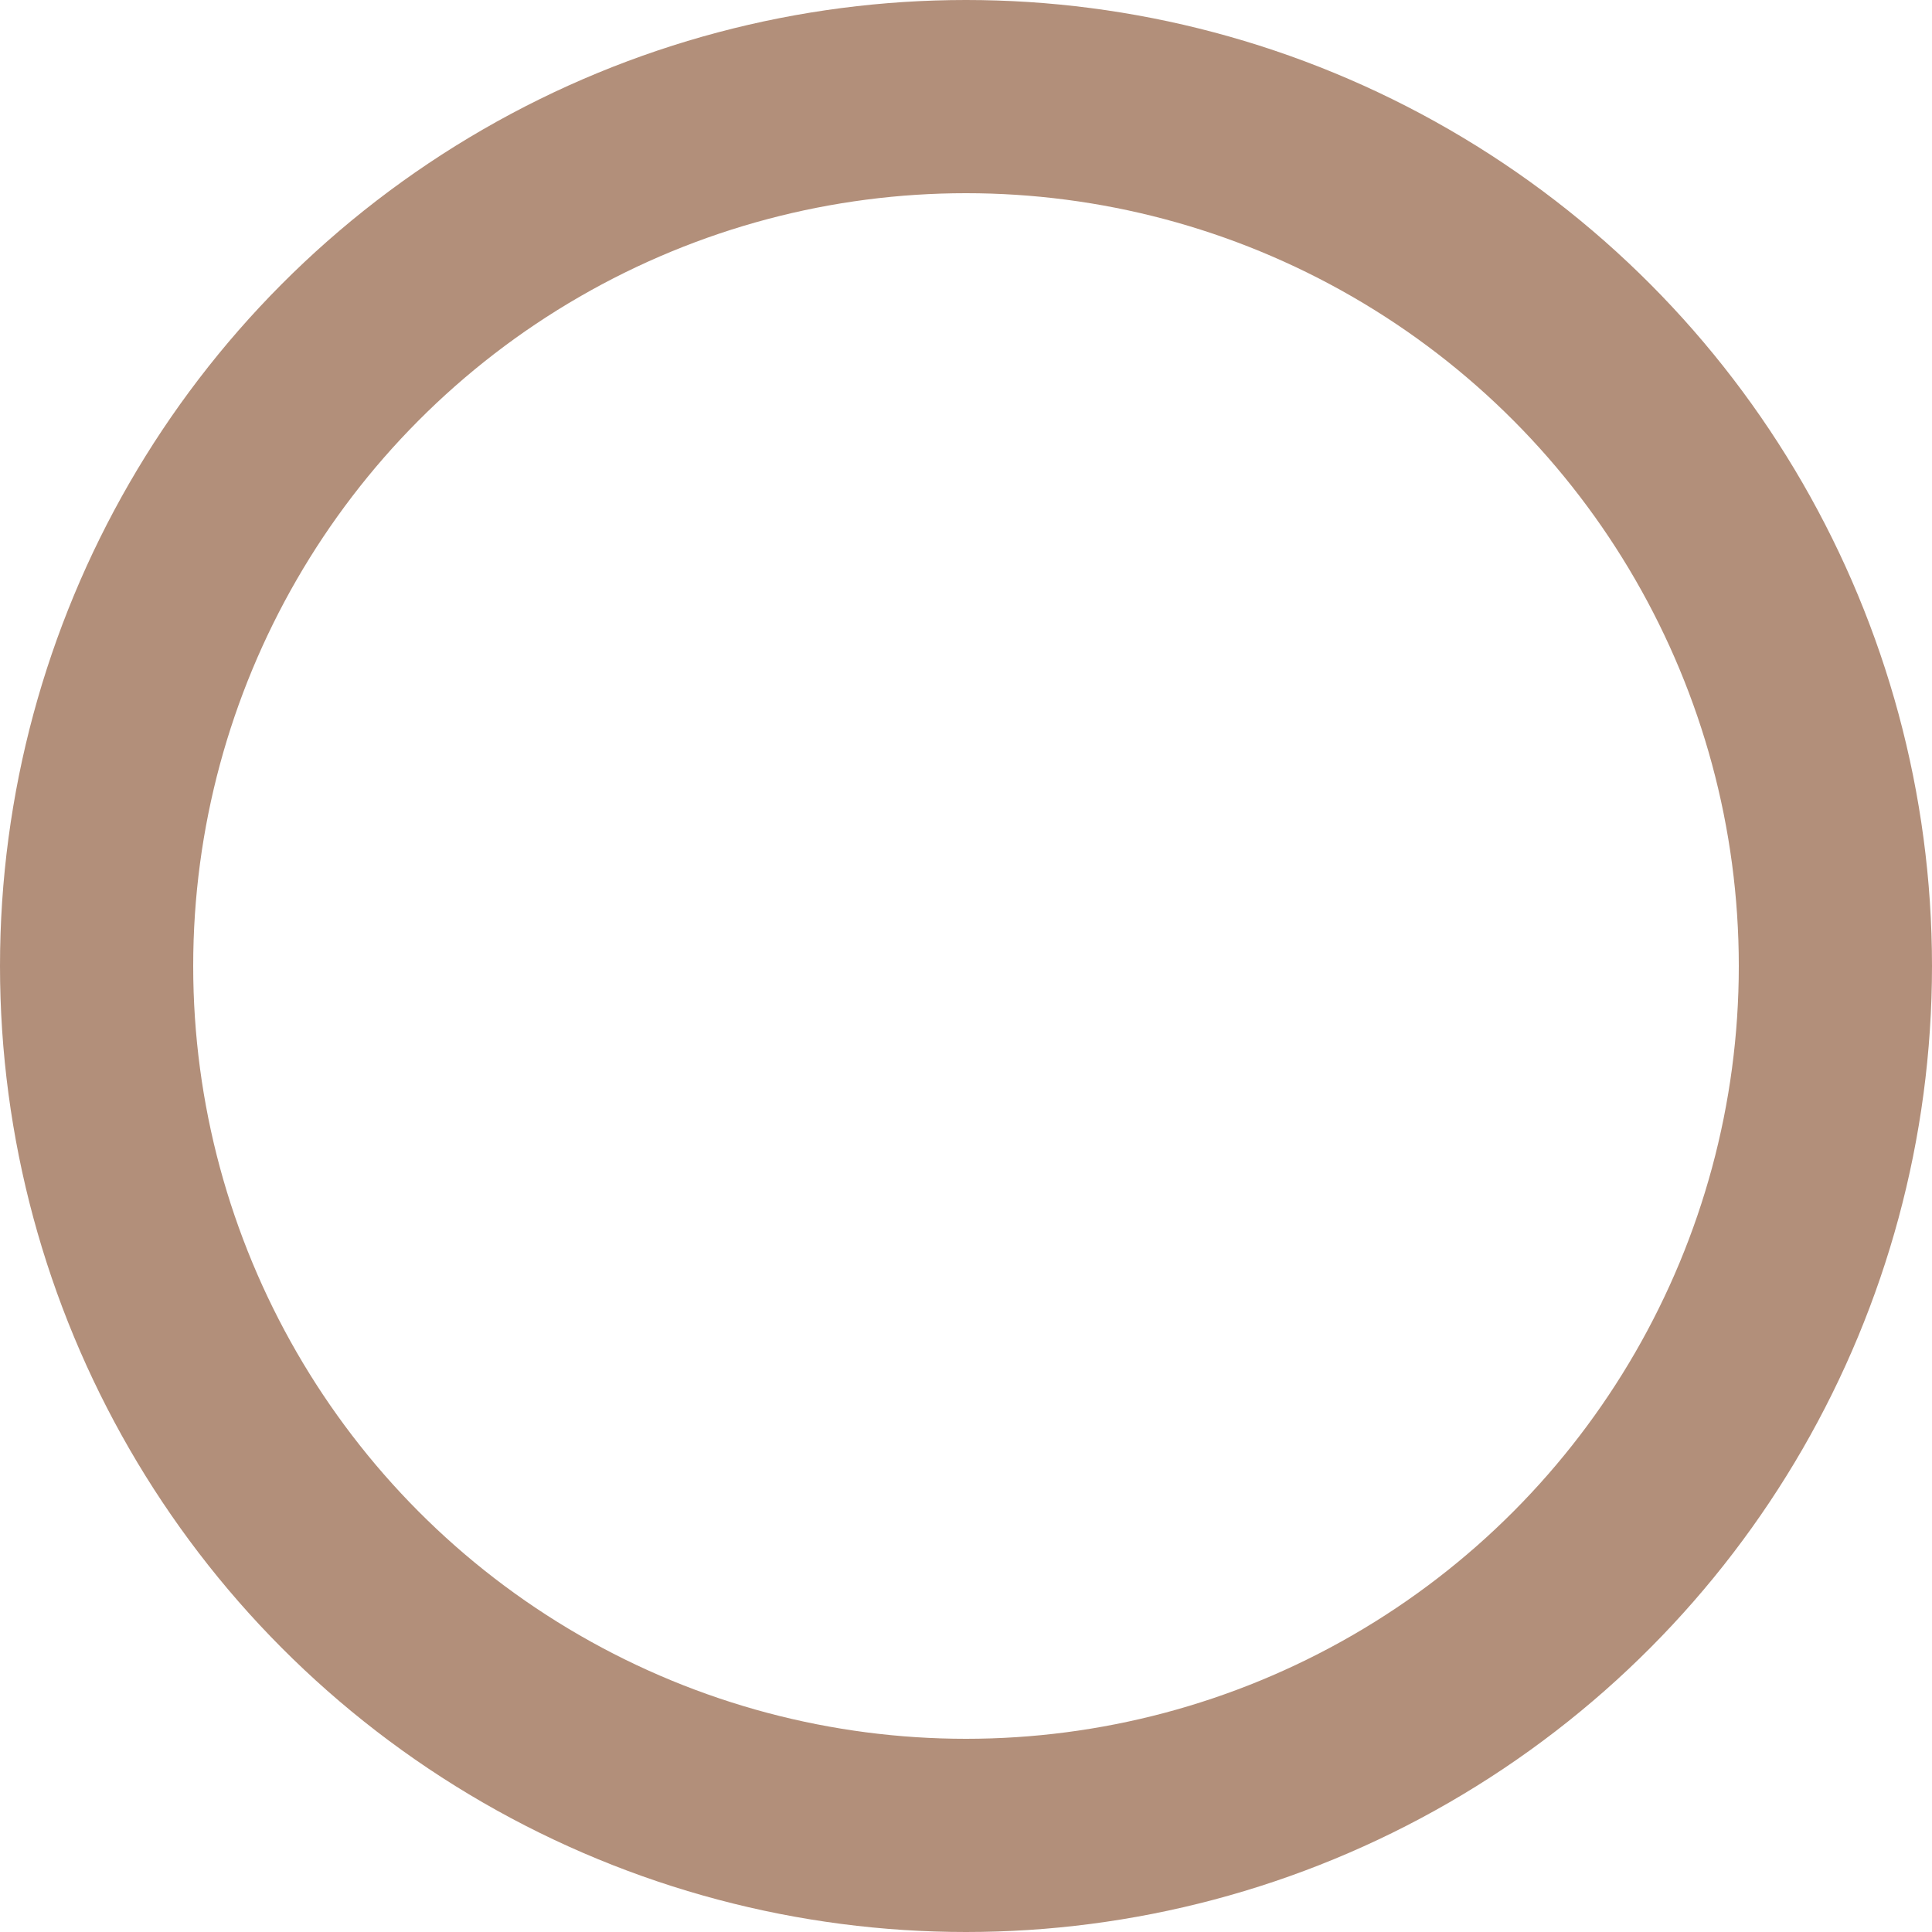 <?xml version="1.0" encoding="UTF-8" standalone="no"?>
<svg
   xmlns:dc="http://purl.org/dc/elements/1.1/"
   xmlns:cc="http://creativecommons.org/ns#"
   xmlns:rdf="http://www.w3.org/1999/02/22-rdf-syntax-ns#"
   xmlns:svg="http://www.w3.org/2000/svg"
   xmlns="http://www.w3.org/2000/svg"
   xmlns:sodipodi="http://sodipodi.sourceforge.net/DTD/sodipodi-0.dtd"
   xmlns:inkscape="http://www.inkscape.org/namespaces/inkscape"
   width="30"
   height="30"
   viewBox="0 0 30 30"
   version="1.1"
   id="svg26"
   sodipodi:docname="etapy wspolpracy - os2.2.svg"
   inkscape:version="1.0.1 (3bc2e813f5, 2020-09-07)">
  <defs
     id="defs30" />
  <sodipodi:namedview
     pagecolor="#ffffff"
     bordercolor="#666666"
     borderopacity="1"
     objecttolerance="10"
     gridtolerance="10"
     guidetolerance="10"
     inkscape:pageopacity="0"
     inkscape:pageshadow="2"
     inkscape:window-width="1920"
     inkscape:window-height="1022"
     id="namedview28"
     showgrid="false"
     inkscape:snap-global="false"
     inkscape:zoom="1.9426681"
     inkscape:cx="44.852669"
     inkscape:cy="81.3844"
     inkscape:window-x="0"
     inkscape:window-y="27"
     inkscape:window-maximized="1"
     inkscape:current-layer="etapy_współpracy_-_oś"
     fit-margin-top="0"
     fit-margin-left="0"
     fit-margin-right="0"
     fit-margin-bottom="0"
     inkscape:document-rotation="0"
     inkscape:pagecheckerboard="true" />
  <g
     id="etapy_współpracy_-_oś"
     data-name="etapy współpracy - oś"
     transform="translate(-695,-4042)">
    <g
       id="Ellipse_6"
       data-name="Ellipse 6"
       transform="translate(695,4042)"
       fill="#ffffff"
       stroke="#b28f7a"
       stroke-width="3"
       style="fill:none">
      <circle
         cx="15"
         cy="15"
         r="15"
         stroke="none"
         id="circle17"
         style="fill:none" />
      <circle
         cx="15"
         cy="15"
         r="13.5"
         fill="none"
         id="circle19"
         style="fill:none" />
    </g>
  </g>
</svg>
